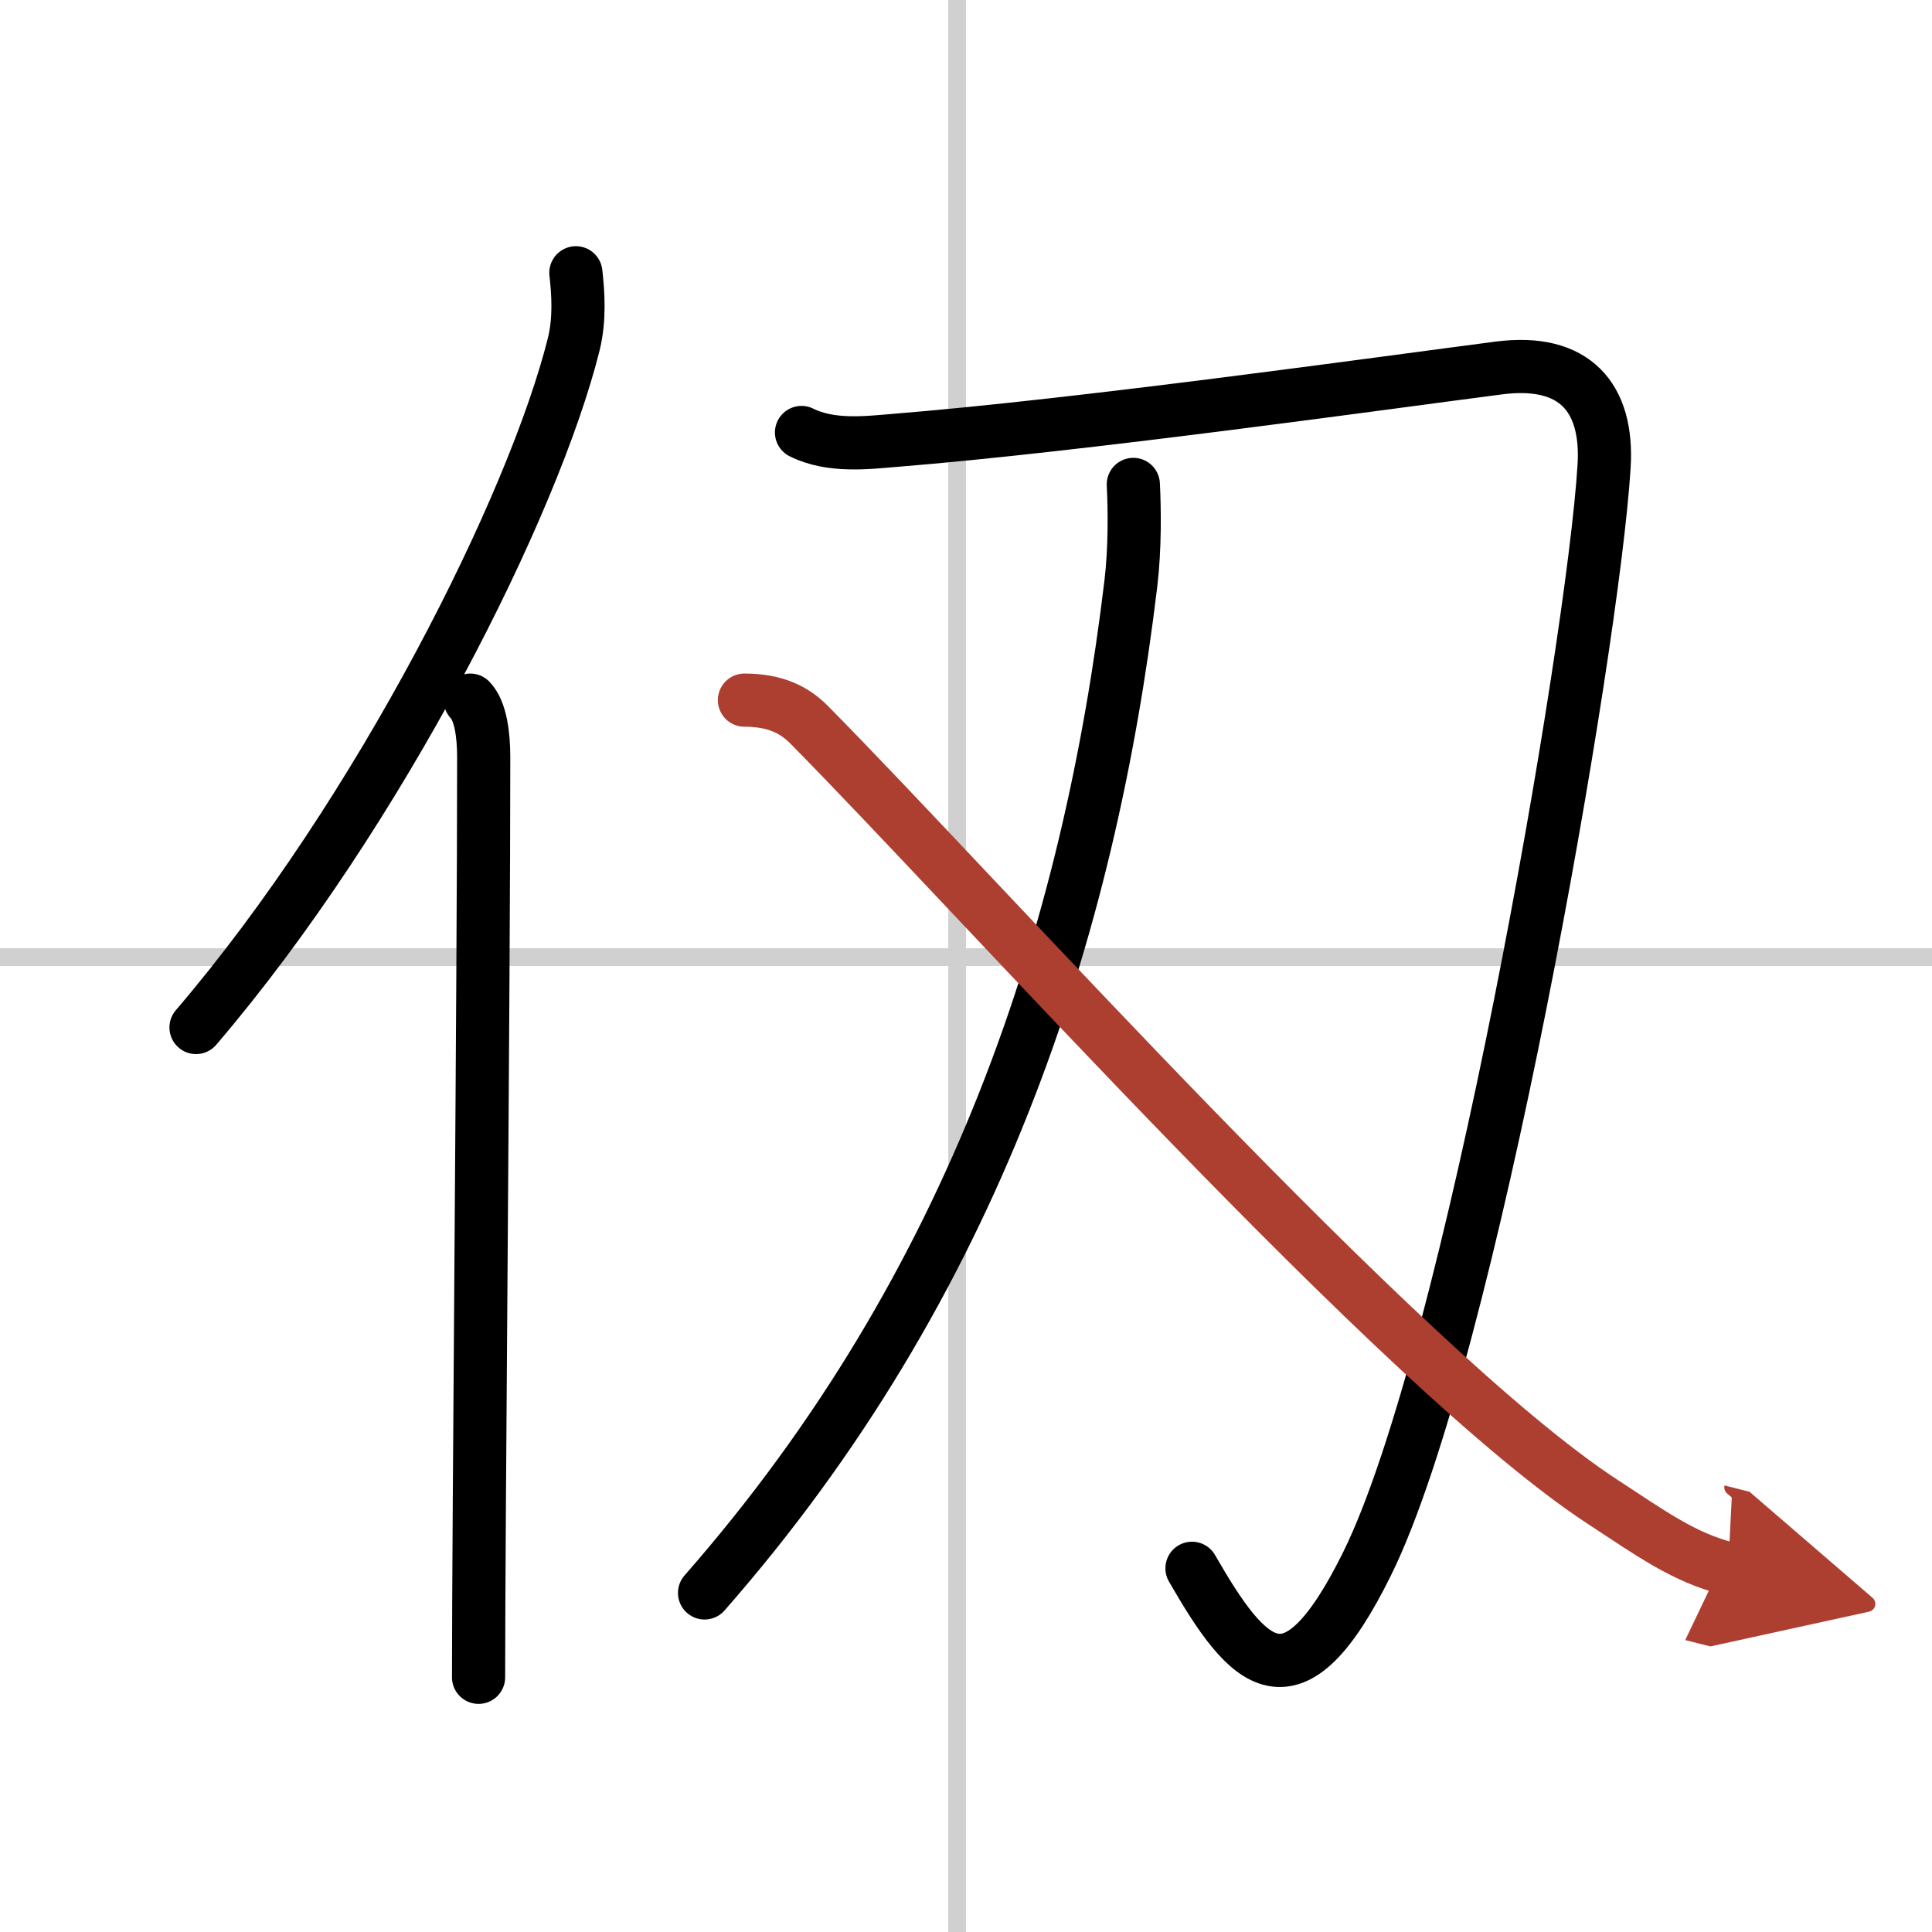 <svg width="400" height="400" viewBox="0 0 109 109" xmlns="http://www.w3.org/2000/svg"><defs><marker id="a" markerWidth="4" orient="auto" refX="1" refY="5" viewBox="0 0 10 10"><polyline points="0 0 10 5 0 10 1 5" fill="#ad3f31" stroke="#ad3f31"/></marker></defs><g fill="none" stroke="#000" stroke-linecap="round" stroke-linejoin="round" stroke-width="3"><rect width="100%" height="100%" fill="#fff" stroke="#fff"/><line x1="54" x2="54" y2="109" stroke="#d0d0d0" stroke-width="1"/><line x2="109" y1="54" y2="54" stroke="#d0d0d0" stroke-width="1"/><path d="m32.49 15.39c0.13 1.16 0.23 2.61-0.12 4.03-2.24 8.99-10.89 26.36-21.31 38.55"/><path d="m26.53 39.5c0.59 0.61 0.76 1.97 0.76 3.23 0 13.02-0.29 43.15-0.29 51.9"/><path d="M45.22,24.4c1.66,0.83,3.73,0.57,5.21,0.45C61,24,78,21.61,84.57,20.76c4.27-0.55,6.17,1.66,5.93,5.55c-0.63,10.25-7.55,50.13-13.37,61.91c-4.22,8.55-6.69,5.81-9.88,0.26"/><path d="m63.94 27.33c0.07 1.39 0.1 3.59-0.14 5.6-2.35 19.6-8.74 39.48-24.05 56.94"/><path d="M42,39.5c1.77,0,2.84,0.57,3.65,1.39C55.19,50.53,79,77.25,90.4,84.72c2.78,1.82,4.61,3.15,7.1,3.78" marker-end="url(#a)" stroke="#ad3f31"/></g></svg>
